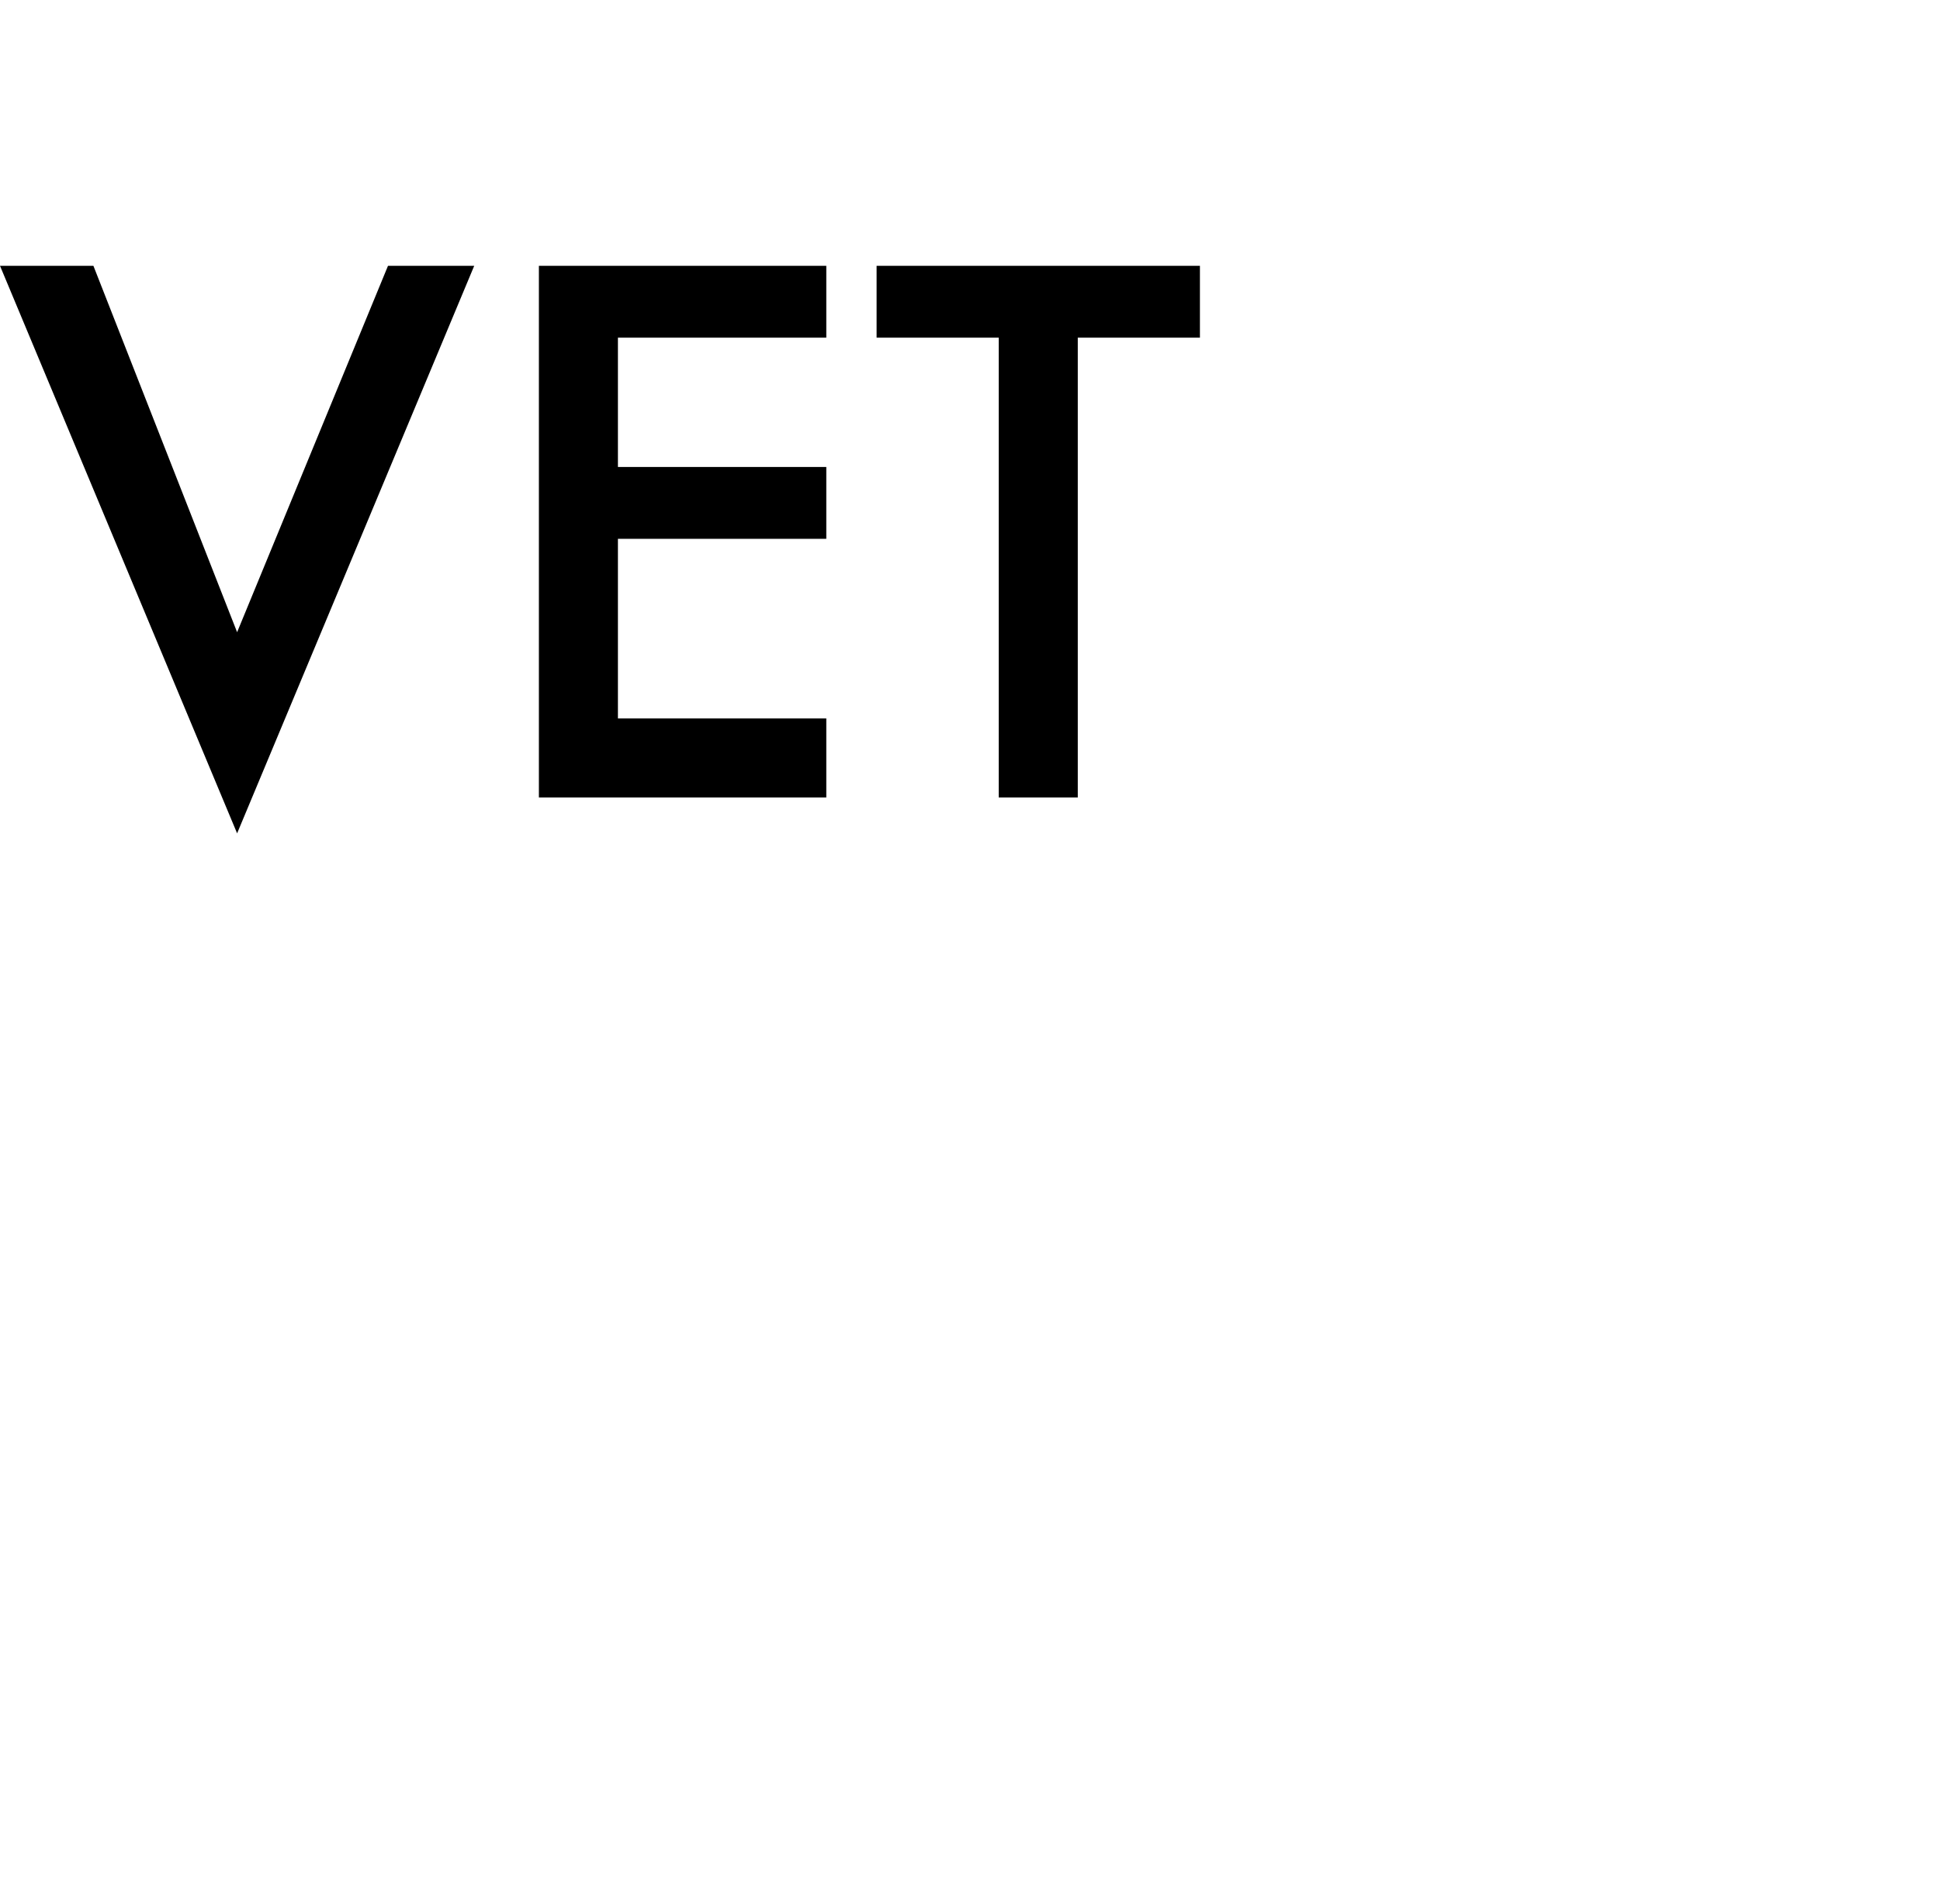 <?xml version="1.0" standalone="no"?><!DOCTYPE svg PUBLIC "-//W3C//DTD SVG 1.1//EN" "http://www.w3.org/Graphics/SVG/1.1/DTD/svg11.dtd"><svg xmlns="http://www.w3.org/2000/svg" version="1.1" width="27px" height="26.5px" viewBox="0 -3 27 26.5" style="top:-3px">  <desc>VET</desc>  <defs/>  <g id="Polygon132291">    <path d="M 1.3 0.7 L 3.3 5.8 L 5.4 0.7 L 6.6 0.7 L 3.3 8.6 L 0 0.7 L 1.3 0.7 Z M 11.5 1.7 L 8.6 1.7 L 8.6 3.5 L 11.5 3.5 L 11.5 4.5 L 8.6 4.5 L 8.6 7 L 11.5 7 L 11.5 8.1 L 7.5 8.1 L 7.5 0.7 L 11.5 0.7 L 11.5 1.7 Z M 15 1.7 L 15 8.1 L 13.9 8.1 L 13.9 1.7 L 12.2 1.7 L 12.2 0.7 L 16.7 0.7 L 16.7 1.7 L 15 1.7 Z " stroke="none" fill="#000"/>  </g></svg>